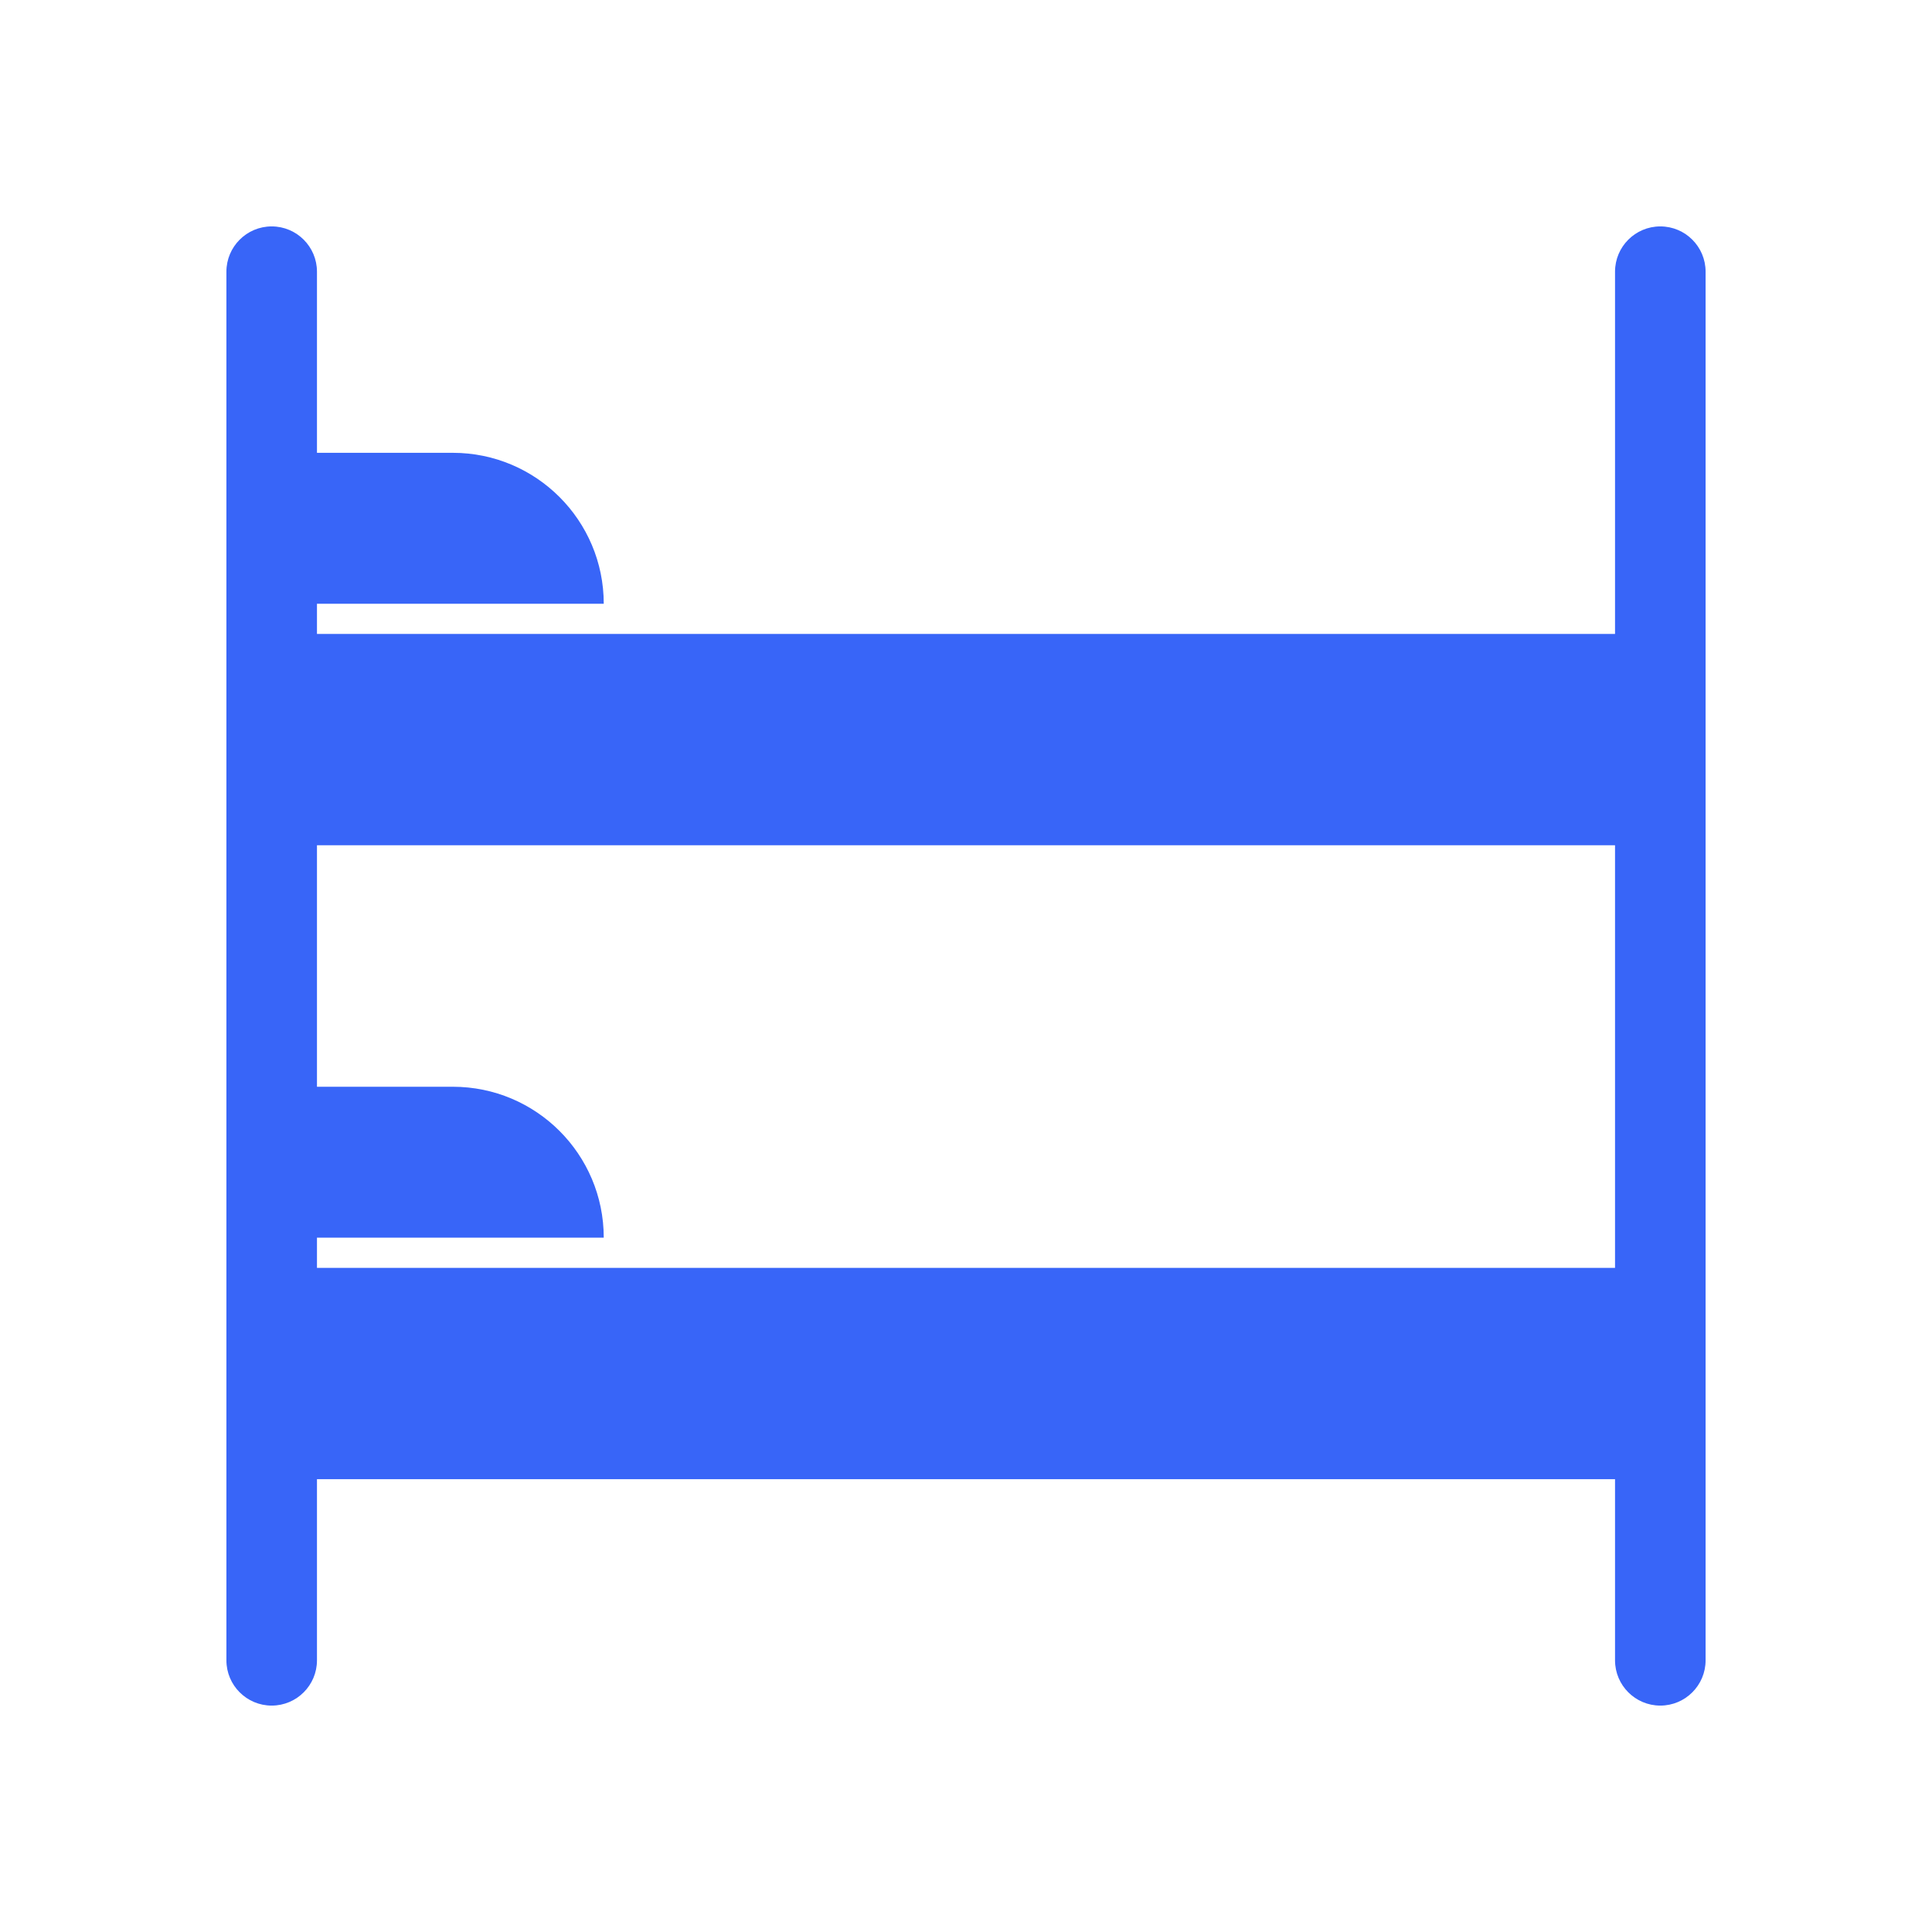 <?xml version="1.0" encoding="UTF-8"?> <svg xmlns="http://www.w3.org/2000/svg" width="32" height="32" viewBox="0 0 32 32" fill="none"><path fill-rule="evenodd" clip-rule="evenodd" d="M3.75 4.5V27.5C3.75 27.914 4.086 28.25 4.5 28.25C4.914 28.25 5.25 27.914 5.25 27.5V4.5C5.25 4.086 4.914 3.75 4.5 3.75C4.086 3.75 3.75 4.086 3.75 4.5Z" fill="#3865F8"></path><path fill-rule="evenodd" clip-rule="evenodd" d="M26.75 4.5V27.5C26.75 27.914 27.086 28.25 27.5 28.25C27.914 28.25 28.25 27.914 28.25 27.5V4.5C28.25 4.086 27.914 3.75 27.5 3.75C27.086 3.75 26.75 4.086 26.75 4.5Z" fill="#3865F8"></path><path d="M27.5 21H4.5V24.5H27.5V21Z" fill="#3865F8"></path><path d="M27.5 10.5H4.5V14H27.5V10.5Z" fill="#3865F8"></path><path fill-rule="evenodd" clip-rule="evenodd" d="M10 20.5C10 19.119 8.88 18 7.5 18C6.047 18 4.5 18 4.5 18V20.5H10Z" fill="#3865F8"></path><path fill-rule="evenodd" clip-rule="evenodd" d="M10 10C10 8.62 8.88 7.5 7.5 7.5C6.047 7.5 4.5 7.5 4.5 7.5V10H10Z" fill="#3865F8"></path></svg> 